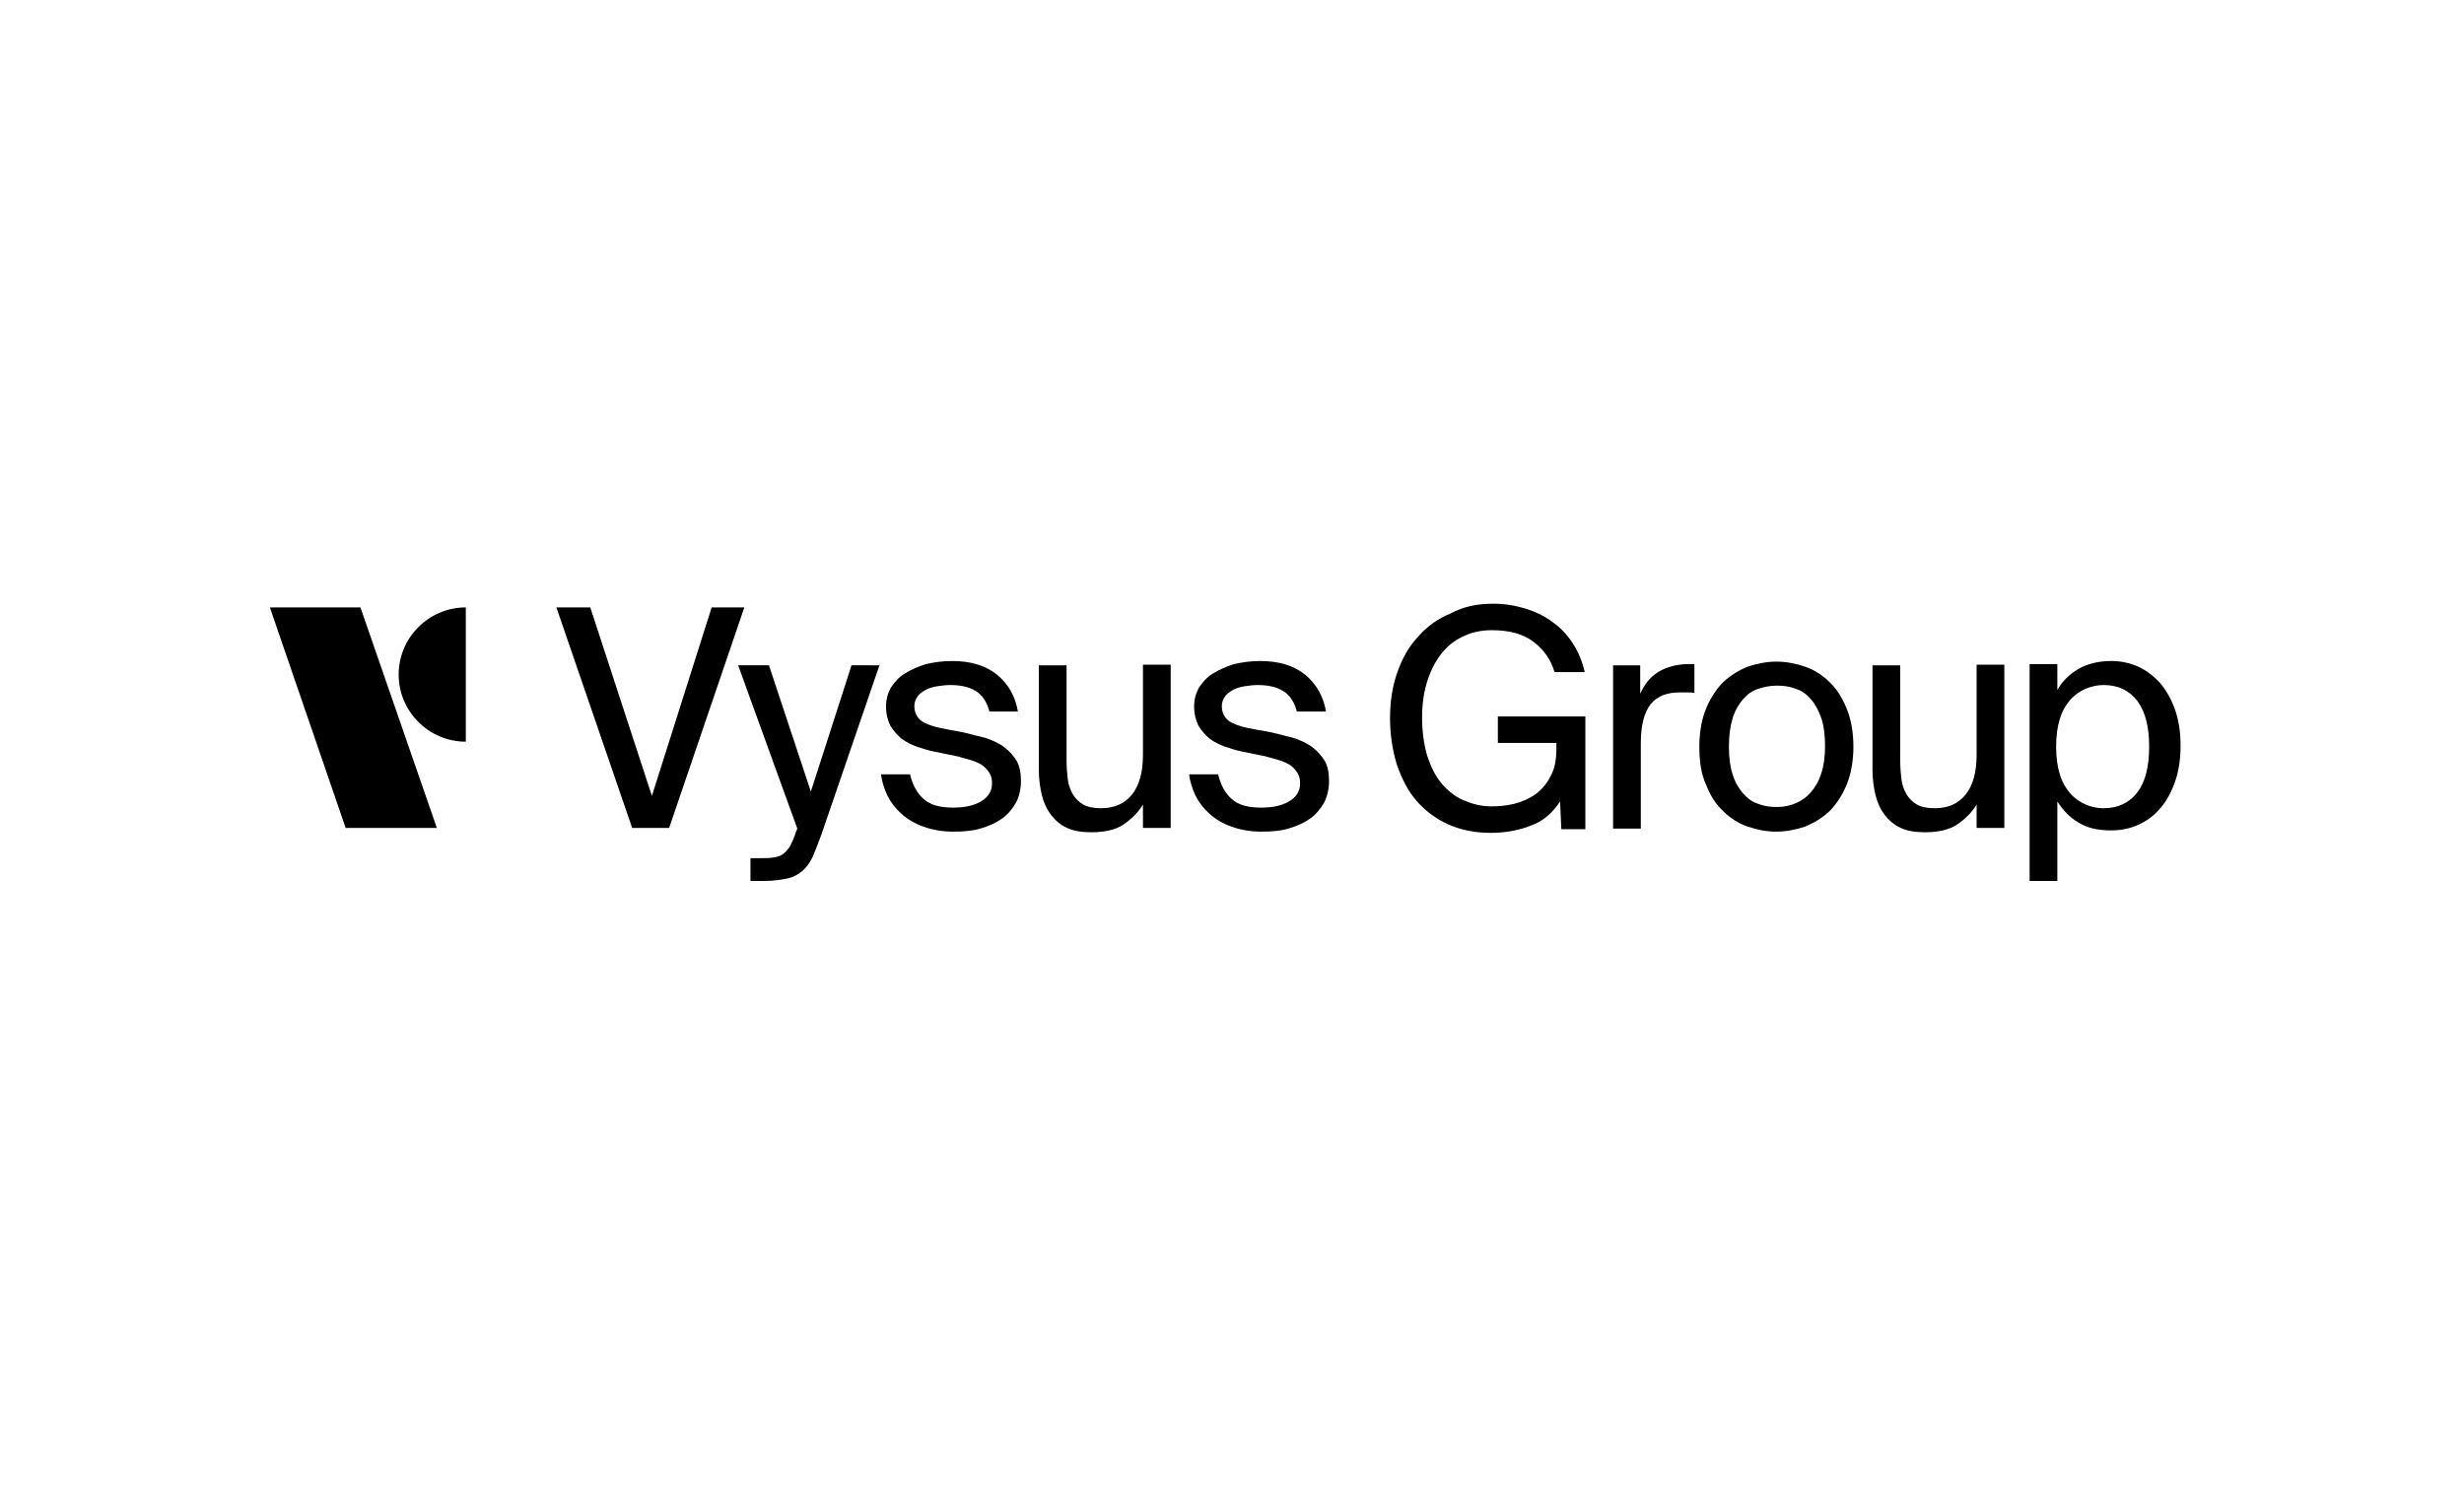 <?xml version="1.0" encoding="UTF-8"?>
<svg xmlns="http://www.w3.org/2000/svg" xmlns:xlink="http://www.w3.org/1999/xlink" version="1.1" id="Layer_1" x="0px" y="0px" viewBox="0 0 399.9 241" style="enable-background:new 0 0 399.9 241;" xml:space="preserve">
<style type="text/css">
	.st0{clip-path:url(#SVGID_00000150099260639397004020000005878768164384004283_);}
	.st1{clip-path:url(#SVGID_00000157309976930347371460000017763138598403388064_);}
	.st2{clip-path:url(#SVGID_00000102542264388754385260000010392177143109301137_);}
	.st3{clip-path:url(#SVGID_00000026135862750436298910000001850627782312590219_);}
	.st4{filter:url(#Adobe_OpacityMaskFilter);}
	.st5{clip-path:url(#SVGID_00000147213963297751312460000015429911060002155918_);}
	.st6{clip-path:url(#SVGID_00000140710604102050216920000006758752877443574676_);}
	
		.st7{clip-path:url(#SVGID_00000147213963297751312460000015429911060002155918_);mask:url(#SVGID_00000178906621122020980030000000374037637513744268_);}
	.st8{filter:url(#Adobe_OpacityMaskFilter_00000069369702713448279410000002645656929787120529_);}
	.st9{enable-background:new    ;}
	.st10{clip-path:url(#SVGID_00000114770090602585371110000000141619976489347247_);}
	.st11{clip-path:url(#SVGID_00000134222902069795327450000000270039379369944736_);}
	.st12{filter:url(#Adobe_OpacityMaskFilter_00000124119978166122311010000004929330581603389581_);}
	.st13{clip-path:url(#SVGID_00000165236016138701852940000005404591814788834181_);}
	.st14{clip-path:url(#SVGID_00000054235805786415856240000007412357727717251497_);}
	.st15{clip-path:url(#SVGID_00000001651752652505704220000001740867086172227471_);}
	.st16{clip-path:url(#SVGID_00000029010284361873948070000005142979599969234579_);}
	.st17{clip-path:url(#SVGID_00000018937722835541214810000000503030909704741561_);}
	.st18{filter:url(#Adobe_OpacityMaskFilter_00000008134861124906614520000008243365152643871881_);}
	.st19{clip-path:url(#SVGID_00000170996655763859847390000007169383590465944455_);}
	.st20{clip-path:url(#SVGID_00000048486759416083420370000007407341614934621581_);}
	
		.st21{clip-path:url(#SVGID_00000170996655763859847390000007169383590465944455_);mask:url(#SVGID_00000052826032083534671710000015885457805223046557_);}
	.st22{filter:url(#Adobe_OpacityMaskFilter_00000111192877409958593590000004186964232728989058_);}
	.st23{clip-path:url(#SVGID_00000044861199885505975490000018052599034733482881_);}
	.st24{clip-path:url(#SVGID_00000088101044408414848260000016431486296437574792_);}
	.st25{filter:url(#Adobe_OpacityMaskFilter_00000148639190714044027130000007337624242370018745_);}
	.st26{clip-path:url(#SVGID_00000181044890866071698650000010635607311174451099_);}
	.st27{fill:#FFFFFF;}
	.st28{fill:#231F20;}
	.st29{fill-rule:evenodd;clip-rule:evenodd;fill:#231F20;}
	.st30{fill-rule:evenodd;clip-rule:evenodd;}
	.st31{fill:#19191A;}
	.st32{fill:#1D1D1B;}
	.st33{clip-path:url(#SVGID_00000063603760138317679470000006318041819135148951_);fill:#1D1D1B;}
	.st34{clip-path:url(#SVGID_00000005946721460157887490000003029709236453869212_);fill:#1D1D1B;}
	.st35{clip-path:url(#SVGID_00000155859796099942311890000016837756120310868896_);fill:#1D1D1B;}
	.st36{clip-path:url(#SVGID_00000127735135460857666620000018007327772945484988_);fill:#1D1D1B;}
	.st37{fill:#FFCC1B;}
	.st38{fill:#BCBCBB;}
	.st39{opacity:0.56;fill:url(#SVGID_00000070091022207763605260000016725386963189069457_);enable-background:new    ;}
	.st40{opacity:0.62;fill:url(#SVGID_00000049914465725024810410000014094374455889529231_);enable-background:new    ;}
	.st41{fill:#605E5E;}
	.st42{fill:#3A3A3A;}
	.st43{opacity:0.6;}
	.st44{filter:url(#Adobe_OpacityMaskFilter_00000051353790153039055340000008457021974078775710_);}
	.st45{filter:url(#Adobe_OpacityMaskFilter_00000083055801202504100260000005574427034595546291_);}
	
		.st46{mask:url(#SVGID_00000003809749180288604700000016586865025019061647_);fill:url(#SVGID_00000088103496022308093120000018171492813979250077_);}
	.st47{opacity:0.45;fill:#FFFFFF;}
	.st48{filter:url(#Adobe_OpacityMaskFilter_00000023239166744790234240000001319785270518141824_);}
	.st49{filter:url(#Adobe_OpacityMaskFilter_00000160894535217021097360000015969126869855430048_);}
	
		.st50{mask:url(#SVGID_00000179639025883330208820000008214226641006000275_);fill:url(#SVGID_00000104667468064288555440000004085438337457965712_);}
	.st51{opacity:0.35;fill:#FFFFFF;}
	.st52{filter:url(#Adobe_OpacityMaskFilter_00000170272378497427167810000017014534674909125277_);}
	.st53{filter:url(#Adobe_OpacityMaskFilter_00000034775002950540764330000009919157217409088951_);}
	
		.st54{mask:url(#SVGID_00000117667713140512981980000010665124178751112630_);fill:url(#SVGID_00000090994931246744131390000016589290568237626551_);}
	.st55{filter:url(#Adobe_OpacityMaskFilter_00000065032750823736028340000006863420581902572968_);}
	.st56{filter:url(#Adobe_OpacityMaskFilter_00000091736661575273041540000008733858110742103986_);}
	
		.st57{mask:url(#SVGID_00000062882682899513882260000008634006690632292530_);fill:url(#SVGID_00000141416384202965794220000017124538056723079094_);}
	.st58{filter:url(#Adobe_OpacityMaskFilter_00000069369677343324538320000017092764411419406514_);}
	.st59{filter:url(#Adobe_OpacityMaskFilter_00000183228447508745089730000015243746129032808871_);}
	
		.st60{mask:url(#SVGID_00000130622549850583239470000007513807877413567653_);fill:url(#SVGID_00000114768267738211944950000002196866760135207098_);}
	.st61{filter:url(#Adobe_OpacityMaskFilter_00000012471826207501066320000001087555013240905864_);}
	.st62{filter:url(#Adobe_OpacityMaskFilter_00000033363735990727083100000003117339558942660021_);}
	
		.st63{mask:url(#SVGID_00000117678422728954391310000006898688379474123926_);fill:url(#SVGID_00000010275332893871111260000012727700489290669717_);}
	.st64{filter:url(#Adobe_OpacityMaskFilter_00000142883867939969161480000014863471925451982518_);}
	.st65{filter:url(#Adobe_OpacityMaskFilter_00000109727728904170207590000004162456864575856785_);}
	
		.st66{mask:url(#SVGID_00000181045544476861976200000009345585993430271666_);fill:url(#SVGID_00000041986602959912764380000014112225666489354412_);}
	.st67{filter:url(#Adobe_OpacityMaskFilter_00000183225909567729981290000015674783535859134868_);}
	.st68{filter:url(#Adobe_OpacityMaskFilter_00000018940541939230334460000012351420156996815234_);}
	
		.st69{mask:url(#SVGID_00000180361089333007028630000017506373517033634740_);fill:url(#SVGID_00000100352010576246224320000007912415634357336754_);}
	.st70{filter:url(#Adobe_OpacityMaskFilter_00000155841011903431991470000005641841473728022148_);}
	.st71{filter:url(#Adobe_OpacityMaskFilter_00000044890942531317599490000010726405599616556675_);}
	
		.st72{mask:url(#SVGID_00000059310669145424158310000013744122748776995004_);fill:url(#SVGID_00000173132702862525437270000013590340006005905295_);}
	.st73{filter:url(#Adobe_OpacityMaskFilter_00000076577073525981093810000003814829360338259089_);}
	.st74{filter:url(#Adobe_OpacityMaskFilter_00000150800895588912526620000017113176906912124855_);}
	
		.st75{mask:url(#SVGID_00000127029073799469862310000008649927386589284004_);fill:url(#SVGID_00000029753096507827718120000009079810932992413850_);}
	.st76{opacity:0.55;fill:#FFFFFF;}
	.st77{filter:url(#Adobe_OpacityMaskFilter_00000007393753439212452020000005087866446347523978_);}
	.st78{filter:url(#Adobe_OpacityMaskFilter_00000031182267057915181980000017660722667200100535_);}
	
		.st79{mask:url(#SVGID_00000062188576740716920150000005962383142086849425_);fill:url(#SVGID_00000034074038292745475610000012308025848074823594_);}
	.st80{filter:url(#Adobe_OpacityMaskFilter_00000145028973662887693560000013477769120875561621_);}
	.st81{filter:url(#Adobe_OpacityMaskFilter_00000086680780028122381660000008455235380726689462_);}
	
		.st82{mask:url(#SVGID_00000168835883396557394270000014709913914485208213_);fill:url(#SVGID_00000005254770104987909990000000921361582430624913_);}
	.st83{filter:url(#Adobe_OpacityMaskFilter_00000034054518729339875220000003191570830455212731_);}
	.st84{filter:url(#Adobe_OpacityMaskFilter_00000021833996476543402250000013123219526604807301_);}
	
		.st85{mask:url(#SVGID_00000023241935338348496370000007792658933535774095_);fill:url(#SVGID_00000072247746664138759110000017817257009648958646_);}
	.st86{filter:url(#Adobe_OpacityMaskFilter_00000148634998958249580810000015432029557563692928_);}
	.st87{filter:url(#Adobe_OpacityMaskFilter_00000049214840977279961910000004308017372009748365_);}
	
		.st88{mask:url(#SVGID_00000004531629326667756540000016603110994898919573_);fill:url(#SVGID_00000023247405510966761410000006775384162273082814_);}
	.st89{filter:url(#Adobe_OpacityMaskFilter_00000087413414124570234720000013702531545146023065_);}
	.st90{filter:url(#Adobe_OpacityMaskFilter_00000132047713276672640280000013120509149239413897_);}
	
		.st91{mask:url(#SVGID_00000161613109146750362450000010251690697731087521_);fill:url(#SVGID_00000134242558754988642680000010315986091881857666_);}
	.st92{opacity:0.5;fill:#FFFFFF;}
	.st93{filter:url(#Adobe_OpacityMaskFilter_00000069397606825006694700000013533850776842846597_);}
	.st94{filter:url(#Adobe_OpacityMaskFilter_00000031192519523197249130000012047289386014366909_);}
	
		.st95{mask:url(#SVGID_00000008850137646101509200000005881571741420586380_);fill:url(#SVGID_00000098183575452416305300000004340888072030725540_);}
	.st96{filter:url(#Adobe_OpacityMaskFilter_00000006708334031915339870000011898585046152561796_);}
	.st97{filter:url(#Adobe_OpacityMaskFilter_00000106104831835072688770000002225150503665581988_);}
	
		.st98{mask:url(#SVGID_00000068657727150131099650000007760831661603527057_);fill:url(#SVGID_00000007412493124998340320000005536769585815974806_);}
	.st99{filter:url(#Adobe_OpacityMaskFilter_00000079484590007367489980000009760992874539019425_);}
	.st100{filter:url(#Adobe_OpacityMaskFilter_00000150064391741256618300000018361697947997359760_);}
	
		.st101{mask:url(#SVGID_00000028303053281888939380000002876742854111112866_);fill:url(#SVGID_00000026868996368938476610000006224541594036614058_);}
	.st102{filter:url(#Adobe_OpacityMaskFilter_00000015315845603679455910000014539838796268069276_);}
	.st103{filter:url(#Adobe_OpacityMaskFilter_00000145018940850415930180000014823174687988174469_);}
	
		.st104{mask:url(#SVGID_00000083807558648510773800000005623612335210988167_);fill:url(#SVGID_00000166668837310618045430000018288118853893212295_);}
	.st105{filter:url(#Adobe_OpacityMaskFilter_00000038403224054267991100000006759511165227160461_);}
	.st106{filter:url(#Adobe_OpacityMaskFilter_00000067922179933943973670000002342954087132310946_);}
	
		.st107{mask:url(#SVGID_00000126296566557120572160000002193497628147046552_);fill:url(#SVGID_00000171713457443113800680000010212436227178175647_);}
	.st108{filter:url(#Adobe_OpacityMaskFilter_00000112606550899439117950000000850892446946736043_);}
	.st109{filter:url(#Adobe_OpacityMaskFilter_00000065770425097496736660000013305075046167800196_);}
	
		.st110{mask:url(#SVGID_00000069390940252895567350000015467604958759189161_);fill:url(#SVGID_00000011743486249267383180000016223174283117536141_);}
	.st111{filter:url(#Adobe_OpacityMaskFilter_00000131362825110544004050000008343820378245461639_);}
	.st112{filter:url(#Adobe_OpacityMaskFilter_00000145777840361661544640000002754359231332885662_);}
	
		.st113{mask:url(#SVGID_00000095335566463439763190000012377919142410696105_);fill:url(#SVGID_00000172426675395786834330000011520144235789895870_);}
	.st114{filter:url(#Adobe_OpacityMaskFilter_00000104693618165206148330000006717212351768707218_);}
	.st115{filter:url(#Adobe_OpacityMaskFilter_00000132806940389480741160000014893973658769152914_);}
	
		.st116{mask:url(#SVGID_00000063617819596507379750000014214184907066350749_);fill:url(#SVGID_00000108296361737385399710000016790632826373150347_);}
	.st117{filter:url(#Adobe_OpacityMaskFilter_00000129907810521754463320000006917053141050874047_);}
	.st118{filter:url(#Adobe_OpacityMaskFilter_00000085963536220552786430000008620745437586573725_);}
	
		.st119{mask:url(#SVGID_00000177485940067725529000000008016921948355744438_);fill:url(#SVGID_00000012472772898965800630000013525763565840127674_);}
	.st120{filter:url(#Adobe_OpacityMaskFilter_00000036228677814841652750000015810670727862022061_);}
	.st121{filter:url(#Adobe_OpacityMaskFilter_00000182519137884623231650000012626389781397225348_);}
	
		.st122{mask:url(#SVGID_00000014631175463345043400000017329303054244662954_);fill:url(#SVGID_00000182495101237916833150000006645223091574592685_);}
	.st123{filter:url(#Adobe_OpacityMaskFilter_00000172425979316905715640000014867414456263374754_);}
	.st124{filter:url(#Adobe_OpacityMaskFilter_00000165232599078357542220000004632340140626563458_);}
	
		.st125{mask:url(#SVGID_00000114776000010347511920000003934159441492638599_);fill:url(#SVGID_00000086654446125015943740000017976043654540559751_);}
	.st126{filter:url(#Adobe_OpacityMaskFilter_00000140718885360478195190000007185423965254198174_);}
	.st127{filter:url(#Adobe_OpacityMaskFilter_00000053532346484466562030000014870086860008061850_);}
	
		.st128{mask:url(#SVGID_00000052097120640035168600000002918969535179877008_);fill:url(#SVGID_00000008838003872996157780000000885948283735951770_);}
	.st129{filter:url(#Adobe_OpacityMaskFilter_00000061471971748590667340000011270994980129701815_);}
	.st130{filter:url(#Adobe_OpacityMaskFilter_00000126297095605309363010000005900735293331314565_);}
	
		.st131{mask:url(#SVGID_00000004533726016363051600000012378875095945407150_);fill:url(#SVGID_00000109708666599504588520000003522994660492315541_);}
	.st132{filter:url(#Adobe_OpacityMaskFilter_00000168812564888649085580000012945959964603876256_);}
	.st133{filter:url(#Adobe_OpacityMaskFilter_00000155139164931443202770000013166680922677311152_);}
	
		.st134{mask:url(#SVGID_00000088096608759211688510000017330681181065570456_);fill:url(#SVGID_00000066500502162804298720000003566274500417219201_);}
	.st135{filter:url(#Adobe_OpacityMaskFilter_00000082360387589877927620000016539068960676934580_);}
	.st136{filter:url(#Adobe_OpacityMaskFilter_00000057851535905658940280000016225948839887033266_);}
	
		.st137{mask:url(#SVGID_00000092444889391690789220000014138587799041720474_);fill:url(#SVGID_00000126299932863413534760000013503136216073181076_);}
	.st138{filter:url(#Adobe_OpacityMaskFilter_00000101062048262823135400000010947523970970307202_);}
	.st139{filter:url(#Adobe_OpacityMaskFilter_00000044176009671417626870000017184506537017764529_);}
	
		.st140{mask:url(#SVGID_00000038379900707373746090000000120861058726692795_);fill:url(#SVGID_00000178177167293636401620000002806356422401220279_);}
	.st141{filter:url(#Adobe_OpacityMaskFilter_00000022541762464392533200000014838470579339075512_);}
	.st142{filter:url(#Adobe_OpacityMaskFilter_00000083052596306606328880000007124838090049549237_);}
	
		.st143{mask:url(#SVGID_00000157993447893339551230000017353765996531164326_);fill:url(#SVGID_00000166654170849183085450000018285923364607391647_);}
	.st144{filter:url(#Adobe_OpacityMaskFilter_00000101797054356896925150000006482552112297022398_);}
	.st145{filter:url(#Adobe_OpacityMaskFilter_00000178192527512148477750000001522303665944685487_);}
	
		.st146{mask:url(#SVGID_00000147915394634401241090000018367217052902844061_);fill:url(#SVGID_00000090270311195451001550000008330220546182527668_);}
	.st147{filter:url(#Adobe_OpacityMaskFilter_00000011740035064823188670000012088368942617545908_);}
	.st148{filter:url(#Adobe_OpacityMaskFilter_00000159432650008116002640000012778946601435600272_);}
	
		.st149{mask:url(#SVGID_00000153696516406998005690000002360006521178820761_);fill:url(#SVGID_00000120519302394110560040000018343319755802128012_);}
	.st150{filter:url(#Adobe_OpacityMaskFilter_00000044882453835770311030000009642421000325913257_);}
	.st151{filter:url(#Adobe_OpacityMaskFilter_00000164489448464287597640000008574202993589475976_);}
	
		.st152{mask:url(#SVGID_00000147930535573136485440000007317044676344471471_);fill:url(#SVGID_00000053524738393265523570000004492754093725813912_);}
	.st153{filter:url(#Adobe_OpacityMaskFilter_00000173157528231867499640000017112654356642432403_);}
	.st154{filter:url(#Adobe_OpacityMaskFilter_00000165950483828643290060000002110482721637219466_);}
	
		.st155{mask:url(#SVGID_00000052810278806151999070000003992219157539464374_);fill:url(#SVGID_00000021802325462148308520000002518743736263721639_);}
	.st156{filter:url(#Adobe_OpacityMaskFilter_00000160874737218934951790000012729954152904578723_);}
	.st157{filter:url(#Adobe_OpacityMaskFilter_00000167379904686069500730000014693073065514532003_);}
	
		.st158{mask:url(#SVGID_00000043457458405478791070000012689702221007137424_);fill:url(#SVGID_00000076587575812638512020000009048458125187111305_);}
	.st159{filter:url(#Adobe_OpacityMaskFilter_00000150810204932048112880000014911701762271019171_);}
	.st160{filter:url(#Adobe_OpacityMaskFilter_00000025426270603367887460000008872839431734595736_);}
	
		.st161{mask:url(#SVGID_00000093148095580906345390000006539006758879018385_);fill:url(#SVGID_00000048472408973931788870000008176652752221906339_);}
	.st162{filter:url(#Adobe_OpacityMaskFilter_00000119101230113263945420000017773683882606790539_);}
	.st163{filter:url(#Adobe_OpacityMaskFilter_00000054268088077624431200000011670605432800870820_);}
	
		.st164{mask:url(#SVGID_00000147942204612634218340000013130140290483527836_);fill:url(#SVGID_00000162342759962815184860000011076798879393329306_);}
	.st165{filter:url(#Adobe_OpacityMaskFilter_00000109012183377453756310000011910148709717928842_);}
	.st166{filter:url(#Adobe_OpacityMaskFilter_00000049933307636158842180000002739287036174398341_);}
	
		.st167{mask:url(#SVGID_00000137818310106795738760000005242736474688765061_);fill:url(#SVGID_00000156561073027966191260000004783364482676541617_);}
	.st168{filter:url(#Adobe_OpacityMaskFilter_00000078031446132078624860000014982988098399659660_);}
	.st169{filter:url(#Adobe_OpacityMaskFilter_00000139258963676699016210000011984102420846051256_);}
	
		.st170{mask:url(#SVGID_00000002362688605400182850000014792542130701469828_);fill:url(#SVGID_00000093862070994314660000000011024968968392492720_);}
	.st171{filter:url(#Adobe_OpacityMaskFilter_00000062180133616104844610000001076095626194564261_);}
	.st172{filter:url(#Adobe_OpacityMaskFilter_00000111912246826786324190000011760110374107681424_);}
	
		.st173{mask:url(#SVGID_00000159453320599953571880000004348729276631622589_);fill:url(#SVGID_00000130644969121136095030000009194080934842902946_);}
	.st174{filter:url(#Adobe_OpacityMaskFilter_00000159469596134483415450000016468896696490954173_);}
	.st175{filter:url(#Adobe_OpacityMaskFilter_00000150060738008712338890000010405533456738448267_);}
	
		.st176{mask:url(#SVGID_00000011014801901154227850000008385277292210940561_);fill:url(#SVGID_00000025436050048645369900000015913188701825359755_);}
	.st177{filter:url(#Adobe_OpacityMaskFilter_00000079450766603325999910000000827866502269078433_);}
	.st178{filter:url(#Adobe_OpacityMaskFilter_00000110437837715356237290000011326347257864355457_);}
	
		.st179{mask:url(#SVGID_00000118361561391771083720000018060543061946226843_);fill:url(#SVGID_00000031887224574514342330000012247673362124784299_);}
	.st180{filter:url(#Adobe_OpacityMaskFilter_00000039829797346107006320000013449911687959690131_);}
	.st181{filter:url(#Adobe_OpacityMaskFilter_00000060023817368352787250000007700288450989035909_);}
	
		.st182{mask:url(#SVGID_00000123432575712309513390000018072046442334121618_);fill:url(#SVGID_00000078724827898780173330000014598384717243674759_);}
	.st183{filter:url(#Adobe_OpacityMaskFilter_00000182518000934277186900000013849597921057195960_);}
	.st184{filter:url(#Adobe_OpacityMaskFilter_00000086683033938703836520000006743491644936414354_);}
	
		.st185{mask:url(#SVGID_00000173157764147907411770000016209553919382639763_);fill:url(#SVGID_00000105426685453398380670000016110253040314453906_);}
	.st186{filter:url(#Adobe_OpacityMaskFilter_00000072270619769743559000000017136036703754482869_);}
	.st187{filter:url(#Adobe_OpacityMaskFilter_00000160911176898806800240000009691244773723350184_);}
	
		.st188{mask:url(#SVGID_00000074431722072231094200000007902924264856490154_);fill:url(#SVGID_00000078015259771538948470000005072370377466493600_);}
	.st189{filter:url(#Adobe_OpacityMaskFilter_00000058587393239580213590000014421969019421908650_);}
	.st190{filter:url(#Adobe_OpacityMaskFilter_00000124131675490068806990000005403796875537902992_);}
	
		.st191{mask:url(#SVGID_00000168090883680716416730000016276253192565618607_);fill:url(#SVGID_00000119116503809222375340000010375262849327798442_);}
	.st192{filter:url(#Adobe_OpacityMaskFilter_00000177458905999180417320000018066405479534407559_);}
	.st193{filter:url(#Adobe_OpacityMaskFilter_00000168097159623856279820000000401516393251796381_);}
	
		.st194{mask:url(#SVGID_00000180339949979939140030000018089256300415705741_);fill:url(#SVGID_00000177482948127656484450000007314396573066651810_);}
	.st195{filter:url(#Adobe_OpacityMaskFilter_00000039094276629839248120000000707013368738082955_);}
	.st196{filter:url(#Adobe_OpacityMaskFilter_00000051378495584142466770000012341292455607207595_);}
	
		.st197{mask:url(#SVGID_00000025409297873809564010000004499256057359701674_);fill:url(#SVGID_00000137115079446617811290000005226256387238354610_);}
	.st198{filter:url(#Adobe_OpacityMaskFilter_00000060733280372140540330000002889670004570906508_);}
	.st199{filter:url(#Adobe_OpacityMaskFilter_00000009570468192463477290000011075642322908300212_);}
	
		.st200{mask:url(#SVGID_00000181062890490008094420000003467020872066144188_);fill:url(#SVGID_00000069398018042049370300000010558614586874760371_);}
	.st201{filter:url(#Adobe_OpacityMaskFilter_00000056420162645342521250000018296052092742616193_);}
	.st202{filter:url(#Adobe_OpacityMaskFilter_00000116934742038411376630000010710162576526082945_);}
	
		.st203{mask:url(#SVGID_00000160891665124550638350000007298312797757722777_);fill:url(#SVGID_00000090989995923859952980000003735360620251092402_);}
	.st204{filter:url(#Adobe_OpacityMaskFilter_00000081612251207454995310000000320533844710326436_);}
	.st205{filter:url(#Adobe_OpacityMaskFilter_00000163760709411517699430000011088707177472338101_);}
	
		.st206{mask:url(#SVGID_00000147902932674649780270000000527430816025058228_);fill:url(#SVGID_00000173132121022364933340000009255020368197835413_);}
	.st207{filter:url(#Adobe_OpacityMaskFilter_00000055689688930967468070000013011474620091533220_);}
	.st208{filter:url(#Adobe_OpacityMaskFilter_00000159454538301263731960000014373371907725455279_);}
	
		.st209{mask:url(#SVGID_00000156559038516936432860000015411103345078814869_);fill:url(#SVGID_00000010274479676797965700000003266242552024418750_);}
	.st210{filter:url(#Adobe_OpacityMaskFilter_00000086679006337070632330000015821417307533563572_);}
	.st211{filter:url(#Adobe_OpacityMaskFilter_00000060002581009881698610000012034953758062356403_);}
	
		.st212{mask:url(#SVGID_00000176733996337406542850000014441701279805222551_);fill:url(#SVGID_00000049932865677323083270000015085988776680203662_);}
	.st213{filter:url(#Adobe_OpacityMaskFilter_00000088095470828789316430000013660154804075782064_);}
	.st214{filter:url(#Adobe_OpacityMaskFilter_00000107560860277071947900000010237653189211302293_);}
	
		.st215{mask:url(#SVGID_00000137844009857668334440000016729068671777315974_);fill:url(#SVGID_00000145031429593285333170000006777165839427528596_);}
	.st216{filter:url(#Adobe_OpacityMaskFilter_00000136373815556732034180000017549775036171562164_);}
	.st217{filter:url(#Adobe_OpacityMaskFilter_00000026868235926973303550000000276784180867209131_);}
	
		.st218{mask:url(#SVGID_00000075849220956235671540000001436800644206754698_);fill:url(#SVGID_00000137091598430783097920000005372450810449356734_);}
	.st219{filter:url(#Adobe_OpacityMaskFilter_00000084512848654535066960000014378062123313694372_);}
	.st220{filter:url(#Adobe_OpacityMaskFilter_00000057126548262887792700000011165928042031559079_);}
	
		.st221{mask:url(#SVGID_00000125573752492208119970000009540704651603236283_);fill:url(#SVGID_00000031180227890949412360000000823040012520635563_);}
	.st222{filter:url(#Adobe_OpacityMaskFilter_00000078023934744567808330000008194361935172117165_);}
	.st223{filter:url(#Adobe_OpacityMaskFilter_00000039095294528575342730000003482299481053896890_);}
	
		.st224{mask:url(#SVGID_00000067206437432930285210000011386041552064603809_);fill:url(#SVGID_00000103252515643381451330000016263953052957453728_);}
	.st225{filter:url(#Adobe_OpacityMaskFilter_00000079454510101397197730000003067943033188575922_);}
	.st226{filter:url(#Adobe_OpacityMaskFilter_00000081615204120518592580000011571553881916893117_);}
	
		.st227{mask:url(#SVGID_00000039815347209796169530000015541244752005947559_);fill:url(#SVGID_00000010270519119798982610000009553427374237532836_);}
	.st228{filter:url(#Adobe_OpacityMaskFilter_00000121978262195447698310000015623538862801260426_);}
	.st229{filter:url(#Adobe_OpacityMaskFilter_00000159453047003570540330000001100019398833897093_);}
	
		.st230{mask:url(#SVGID_00000170973566349821502680000016445438666013484965_);fill:url(#SVGID_00000010993310042091866470000005286162965472732836_);}
	.st231{filter:url(#Adobe_OpacityMaskFilter_00000128484738408469525400000004311122815861122182_);}
	.st232{filter:url(#Adobe_OpacityMaskFilter_00000165930091619419431150000003774064341331174335_);}
	
		.st233{mask:url(#SVGID_00000048492147995626607220000018391266229288224954_);fill:url(#SVGID_00000019662349193048947850000004347087757069848759_);}
	.st234{filter:url(#Adobe_OpacityMaskFilter_00000091737395825119684580000017280155305808371093_);}
	.st235{filter:url(#Adobe_OpacityMaskFilter_00000023995369567551411240000012041972208656061357_);}
	
		.st236{mask:url(#SVGID_00000164480861873494054100000009039616493778495389_);fill:url(#SVGID_00000172402679966840137240000009572979423919892363_);}
	.st237{filter:url(#Adobe_OpacityMaskFilter_00000077282733538406180090000013895692165407033757_);}
	.st238{filter:url(#Adobe_OpacityMaskFilter_00000061434408363830343200000017258107922455058597_);}
	
		.st239{mask:url(#SVGID_00000040548168914489780310000017005498349495899826_);fill:url(#SVGID_00000068649214604900680090000014183727205379140756_);}
	.st240{filter:url(#Adobe_OpacityMaskFilter_00000079483966287695796620000008232703181718593721_);}
	.st241{filter:url(#Adobe_OpacityMaskFilter_00000174573301249369439100000000188434345259120312_);}
	
		.st242{mask:url(#SVGID_00000073684686768706042910000013756061062978293401_);fill:url(#SVGID_00000025425783042984242440000005944856394547662777_);}
	.st243{filter:url(#Adobe_OpacityMaskFilter_00000009558051350247286580000017412367462963994548_);}
	.st244{filter:url(#Adobe_OpacityMaskFilter_00000123441842794020066760000015438293656343377025_);}
	
		.st245{mask:url(#SVGID_00000103958284703979329470000008569578212075956362_);fill:url(#SVGID_00000138539485348168253580000018121603869342730419_);}
	.st246{filter:url(#Adobe_OpacityMaskFilter_00000016757307130897653750000018398939702932523420_);}
	.st247{filter:url(#Adobe_OpacityMaskFilter_00000083048043855471180990000007458762097918143403_);}
	
		.st248{mask:url(#SVGID_00000106860236842453626930000004559828967089103543_);fill:url(#SVGID_00000054949190075391814860000008861523373848796569_);}
	.st249{filter:url(#Adobe_OpacityMaskFilter_00000057131994864603121860000002335661599995232679_);}
	.st250{filter:url(#Adobe_OpacityMaskFilter_00000109021218557552368520000004753502914700278421_);}
	
		.st251{mask:url(#SVGID_00000155846491320509071000000014615981059413992109_);fill:url(#SVGID_00000165232325632444280330000018395612854496670095_);}
	.st252{filter:url(#Adobe_OpacityMaskFilter_00000156574189847581433200000007564324320481805187_);}
	.st253{filter:url(#Adobe_OpacityMaskFilter_00000051364357643541491960000003780712274565397414_);}
	
		.st254{mask:url(#SVGID_00000000922741168214460990000014440982011257330100_);fill:url(#SVGID_00000157281194729188761340000012495782047322243725_);}
	.st255{filter:url(#Adobe_OpacityMaskFilter_00000154421524900266860450000014360546798744577157_);}
	.st256{filter:url(#Adobe_OpacityMaskFilter_00000147922129106125984210000016545479687081782946_);}
	
		.st257{mask:url(#SVGID_00000177461599369672043380000001472975407106318526_);fill:url(#SVGID_00000137132124450383810470000011999419559342222245_);}
	.st258{filter:url(#Adobe_OpacityMaskFilter_00000005233129013520608080000013907579306528698303_);}
	.st259{filter:url(#Adobe_OpacityMaskFilter_00000126290382373076188540000003288069020205838210_);}
	
		.st260{mask:url(#SVGID_00000002356966255960368090000016901590497442119552_);fill:url(#SVGID_00000081632186656083946120000006442810442195485867_);}
	.st261{filter:url(#Adobe_OpacityMaskFilter_00000054241084881589260850000012957610167305503642_);}
	.st262{filter:url(#Adobe_OpacityMaskFilter_00000070814822785479574210000011076760861661179817_);}
	
		.st263{mask:url(#SVGID_00000168838656209120689380000003346015492639463584_);fill:url(#SVGID_00000046310716361969850670000004920999345854368415_);}
	.st264{filter:url(#Adobe_OpacityMaskFilter_00000036215139917071768400000001182391826487640738_);}
	.st265{filter:url(#Adobe_OpacityMaskFilter_00000159442522383749109870000012994678410491406015_);}
	
		.st266{mask:url(#SVGID_00000010299175883408268170000014917353836482394754_);fill:url(#SVGID_00000150820361131966839270000005201560371228769203_);}
	.st267{filter:url(#Adobe_OpacityMaskFilter_00000150061296790808205580000009769676884764432538_);}
	.st268{filter:url(#Adobe_OpacityMaskFilter_00000106851752979834052220000007456969326105905315_);}
	
		.st269{mask:url(#SVGID_00000014614376378407211430000006823449164263440266_);fill:url(#SVGID_00000112629281612901905870000012457519481989369735_);}
	.st270{filter:url(#Adobe_OpacityMaskFilter_00000065034085767999983710000001060324621773470609_);}
	.st271{filter:url(#Adobe_OpacityMaskFilter_00000183249109065241876190000014067106628832134023_);}
	
		.st272{mask:url(#SVGID_00000031916452399553298380000001956390070225001903_);fill:url(#SVGID_00000169543820853689047910000004296674090047961788_);}
	.st273{filter:url(#Adobe_OpacityMaskFilter_00000045613071980289293580000005499059976488465037_);}
	.st274{filter:url(#Adobe_OpacityMaskFilter_00000154391124805282907080000011570820124561064580_);}
	
		.st275{mask:url(#SVGID_00000096777997937860306600000009517125781245255822_);fill:url(#SVGID_00000134244092295740352650000009285448902661610139_);}
	.st276{filter:url(#Adobe_OpacityMaskFilter_00000026124470738808040160000004446987988405433263_);}
	.st277{filter:url(#Adobe_OpacityMaskFilter_00000117660054435438501470000001298914252209555365_);}
	
		.st278{mask:url(#SVGID_00000064356287674427331690000010269420326186253443_);fill:url(#SVGID_00000001623638791781583240000004852511678906471341_);}
	.st279{filter:url(#Adobe_OpacityMaskFilter_00000060013115048301733460000014285552452959172278_);}
	.st280{filter:url(#Adobe_OpacityMaskFilter_00000148625059530271369560000009962796297433839256_);}
	
		.st281{mask:url(#SVGID_00000161618155042020050920000002768168331559622079_);fill:url(#SVGID_00000141440353077713669860000006987490739375956639_);}
	.st282{filter:url(#Adobe_OpacityMaskFilter_00000132068629178247706790000001914047881378996124_);}
	.st283{filter:url(#Adobe_OpacityMaskFilter_00000154428002609843009140000011407728417553799344_);}
	
		.st284{mask:url(#SVGID_00000021831275634265226700000013641647318552052132_);fill:url(#SVGID_00000030485289559874426500000013980004965517594045_);}
	.st285{filter:url(#Adobe_OpacityMaskFilter_00000017493161343246886930000001800812894503325854_);}
	.st286{filter:url(#Adobe_OpacityMaskFilter_00000084517394513633095030000007960162336841959836_);}
	
		.st287{mask:url(#SVGID_00000011028394216668550980000013095966558806178220_);fill:url(#SVGID_00000134248840833206129850000008119301974609655740_);}
	.st288{filter:url(#Adobe_OpacityMaskFilter_00000151528000195547187800000010478469922925566903_);}
	.st289{filter:url(#Adobe_OpacityMaskFilter_00000067233577061938571440000000403639718029973899_);}
	
		.st290{mask:url(#SVGID_00000024681135334426680980000012819111079840556187_);fill:url(#SVGID_00000065774241276025882280000015754414899840247949_);}
	.st291{filter:url(#Adobe_OpacityMaskFilter_00000059273578423382470670000009012638687631296905_);}
	.st292{filter:url(#Adobe_OpacityMaskFilter_00000165917169180732884510000011576090061596323771_);}
	
		.st293{mask:url(#SVGID_00000140728265641599204210000010606040808429751443_);fill:url(#SVGID_00000107556998472104663210000012955374956511185542_);}
	.st294{opacity:0.25;fill:#FFFFFF;}
	.st295{filter:url(#Adobe_OpacityMaskFilter_00000160172427104339844220000012603350805347091350_);}
	.st296{filter:url(#Adobe_OpacityMaskFilter_00000049938731863548881200000004726751998544742529_);}
	
		.st297{mask:url(#SVGID_00000143610292660720714610000015479381851282763665_);fill:url(#SVGID_00000097501400701554690340000004653196032063137931_);}
	.st298{filter:url(#Adobe_OpacityMaskFilter_00000083793724987438090330000003272793433739852444_);}
	.st299{filter:url(#Adobe_OpacityMaskFilter_00000016769787106891957400000001318953144942308504_);}
	
		.st300{mask:url(#SVGID_00000174570208013965381650000014188935682780258434_);fill:url(#SVGID_00000109743494243694444710000009302215803415486622_);}
	.st301{filter:url(#Adobe_OpacityMaskFilter_00000110428834139379443820000006079499012097551505_);}
	.st302{filter:url(#Adobe_OpacityMaskFilter_00000168807139579507182390000010774642999124720806_);}
	
		.st303{mask:url(#SVGID_00000135680304486353368960000007393436503650407040_);fill:url(#SVGID_00000129165128053688309830000017537620748255816607_);}
	.st304{filter:url(#Adobe_OpacityMaskFilter_00000145051666115932205730000006048994378196571312_);}
	.st305{filter:url(#Adobe_OpacityMaskFilter_00000056386604061108409430000009157898762348099517_);}
	
		.st306{mask:url(#SVGID_00000091710497065031271500000000732147523877737638_);fill:url(#SVGID_00000039113827216576755460000004578058491838793914_);}
	.st307{filter:url(#Adobe_OpacityMaskFilter_00000161616726077754532640000007137173209185148555_);}
	.st308{filter:url(#Adobe_OpacityMaskFilter_00000163769090206769679950000008715650274062414244_);}
	
		.st309{mask:url(#SVGID_00000150794818514121100950000002212722444660113561_);fill:url(#SVGID_00000072242368537380557110000009774264261328144281_);}
	.st310{filter:url(#Adobe_OpacityMaskFilter_00000098201010497708748480000003350015562936744086_);}
	.st311{filter:url(#Adobe_OpacityMaskFilter_00000117654351555084644670000016360801348945412795_);}
	
		.st312{mask:url(#SVGID_00000111181192529095299970000004273818670358402200_);fill:url(#SVGID_00000052804772770767137600000009912620017345582751_);}
	.st313{filter:url(#Adobe_OpacityMaskFilter_00000153676681174435238370000011816712835439218599_);}
	.st314{filter:url(#Adobe_OpacityMaskFilter_00000072251848934424425350000014700987563512061356_);}
	
		.st315{mask:url(#SVGID_00000037691211821547586300000004371103479183322547_);fill:url(#SVGID_00000044166861690416164280000000310353183461607322_);}
	.st316{filter:url(#Adobe_OpacityMaskFilter_00000020389490094902008590000001622421966276871040_);}
	.st317{filter:url(#Adobe_OpacityMaskFilter_00000037656305068731051750000007344723298867330721_);}
	
		.st318{mask:url(#SVGID_00000049192113538203171010000012554578793665701022_);fill:url(#SVGID_00000028325716639234476210000004959940378788747938_);}
	.st319{filter:url(#Adobe_OpacityMaskFilter_00000025436017092626895290000009210623808037391007_);}
	.st320{filter:url(#Adobe_OpacityMaskFilter_00000178918095939143252030000006632208451484619711_);}
	
		.st321{mask:url(#SVGID_00000065760696782251900800000012907610962096920501_);fill:url(#SVGID_00000088091344784113500350000012793254949769169028_);}
	.st322{filter:url(#Adobe_OpacityMaskFilter_00000137129987320352473970000014827190578415830172_);}
	.st323{filter:url(#Adobe_OpacityMaskFilter_00000080191797734748494670000009336129463845425565_);}
	
		.st324{mask:url(#SVGID_00000013187249318186917220000009977816138422805165_);fill:url(#SVGID_00000119837334892445440040000017873160984560526990_);}
	.st325{filter:url(#Adobe_OpacityMaskFilter_00000100357485154894954500000004770708400594816433_);}
	.st326{filter:url(#Adobe_OpacityMaskFilter_00000065038949490910425360000005284384640846895550_);}
	
		.st327{mask:url(#SVGID_00000166671992052386868970000000665029310162941828_);fill:url(#SVGID_00000107587462589754782510000005316909296947165108_);}
	.st328{filter:url(#Adobe_OpacityMaskFilter_00000108999377191055885430000003939388257268340650_);}
	.st329{filter:url(#Adobe_OpacityMaskFilter_00000128460275945019401760000000534570407652873626_);}
	
		.st330{mask:url(#SVGID_00000023241660665820314600000014981953898813717395_);fill:url(#SVGID_00000109735989919686672450000003856522082684352434_);}
	.st331{filter:url(#Adobe_OpacityMaskFilter_00000080198949354553050090000007766162106058713010_);}
	.st332{filter:url(#Adobe_OpacityMaskFilter_00000163066670453085366760000006926970795172147636_);}
	
		.st333{mask:url(#SVGID_00000013873240747372197290000012372014280772628864_);fill:url(#SVGID_00000154426210476204404940000005963195074544975282_);}
	.st334{filter:url(#Adobe_OpacityMaskFilter_00000170981796967312661860000011414288462881928326_);}
	.st335{filter:url(#Adobe_OpacityMaskFilter_00000069382686480010920160000013220811065731666077_);}
	
		.st336{mask:url(#SVGID_00000093893217927524532050000003714111674072679844_);fill:url(#SVGID_00000026883253646341132430000006631158676523635873_);}
	.st337{filter:url(#Adobe_OpacityMaskFilter_00000107552696294590086500000003810053339242797700_);}
	.st338{filter:url(#Adobe_OpacityMaskFilter_00000031194578680812840570000011334642328870976157_);}
	
		.st339{mask:url(#SVGID_00000036244284632442604820000002236504427241637795_);fill:url(#SVGID_00000054946347040517677980000018137895994333975735_);}
	.st340{filter:url(#Adobe_OpacityMaskFilter_00000068647991319054302920000013146676681384572565_);}
	.st341{filter:url(#Adobe_OpacityMaskFilter_00000151517616139983460290000008537604888668567978_);}
	
		.st342{mask:url(#SVGID_00000011720826338703122370000013882854005784603776_);fill:url(#SVGID_00000100364068943299538200000009753750320897439662_);}
	.st343{filter:url(#Adobe_OpacityMaskFilter_00000129915048391471311780000001173760902884150462_);}
	.st344{filter:url(#Adobe_OpacityMaskFilter_00000071533433880758826440000005838090091131228593_);}
	
		.st345{mask:url(#SVGID_00000085931787810974565420000002466877693303448457_);fill:url(#SVGID_00000027570690687782791700000015076407713995773089_);}
	.st346{filter:url(#Adobe_OpacityMaskFilter_00000004508846809522611750000012154690817423599536_);}
	.st347{filter:url(#Adobe_OpacityMaskFilter_00000030476579479656727040000013275688910219746207_);}
	
		.st348{mask:url(#SVGID_00000036955240904154053450000014005984042703658923_);fill:url(#SVGID_00000107556836399538294150000006424572499186357437_);}
	.st349{filter:url(#Adobe_OpacityMaskFilter_00000139280144308190182090000015461468344443538841_);}
	.st350{filter:url(#Adobe_OpacityMaskFilter_00000008834414989537878390000012619369689919542448_);}
	
		.st351{mask:url(#SVGID_00000014627562641105203360000010378557276876724148_);fill:url(#SVGID_00000082346888416049018820000012167088236596709531_);}
	.st352{filter:url(#Adobe_OpacityMaskFilter_00000093890594476002513440000013308322864752796318_);}
	.st353{filter:url(#Adobe_OpacityMaskFilter_00000136395959996851007600000017086471510187873714_);}
	
		.st354{mask:url(#SVGID_00000137830499901943849670000011051885048723885952_);fill:url(#SVGID_00000074401618101090630950000005313673527122971566_);}
	.st355{filter:url(#Adobe_OpacityMaskFilter_00000150074088277745890270000001058092084619268246_);}
	.st356{filter:url(#Adobe_OpacityMaskFilter_00000076572237205902981870000001813281060500078781_);}
	
		.st357{mask:url(#SVGID_00000093153859598663027060000005918491929559021222_);fill:url(#SVGID_00000163045311399339526160000018009919584538515645_);}
	.st358{filter:url(#Adobe_OpacityMaskFilter_00000021100694098849049830000011193398345282146722_);}
	.st359{filter:url(#Adobe_OpacityMaskFilter_00000016766050064626681910000007768960221823402395_);}
	
		.st360{mask:url(#SVGID_00000090997509246514901910000003333509804830715054_);fill:url(#SVGID_00000167377083840402549670000011517229878500068021_);}
	.st361{filter:url(#Adobe_OpacityMaskFilter_00000100382119671479794860000018011566618241098900_);}
	.st362{filter:url(#Adobe_OpacityMaskFilter_00000118377562925828735340000001248272606185884039_);}
	
		.st363{mask:url(#SVGID_00000063621290439342172490000018411398090813297325_);fill:url(#SVGID_00000079464233927418789590000011223460743836617874_);}
	.st364{filter:url(#Adobe_OpacityMaskFilter_00000100377113567956360350000008251591757258688690_);}
	.st365{filter:url(#Adobe_OpacityMaskFilter_00000146496371900747399540000017904150949654389651_);}
	
		.st366{mask:url(#SVGID_00000158721524206397213790000007350070689725956514_);fill:url(#SVGID_00000023281045405840852820000000408500849837239437_);}
	.st367{filter:url(#Adobe_OpacityMaskFilter_00000011725175430936161940000004009424131126718371_);}
	.st368{filter:url(#Adobe_OpacityMaskFilter_00000127751428432461417310000002464678104918511524_);}
	
		.st369{mask:url(#SVGID_00000173137884948161274520000010017555189660176030_);fill:url(#SVGID_00000145031268346092346040000005400861364686100365_);}
	.st370{filter:url(#Adobe_OpacityMaskFilter_00000078747953597649645470000016319694778405655446_);}
	.st371{filter:url(#Adobe_OpacityMaskFilter_00000083089626092592987410000005029553700941881019_);}
	
		.st372{mask:url(#SVGID_00000047756769409484222360000012787690547144742567_);fill:url(#SVGID_00000042704892715603004840000004170134116235411359_);}
	.st373{filter:url(#Adobe_OpacityMaskFilter_00000181069294330382463160000004105795468193405106_);}
	.st374{filter:url(#Adobe_OpacityMaskFilter_00000055700860806444367250000007015821140086056360_);}
	
		.st375{mask:url(#SVGID_00000120556946159695980720000016965372805570620565_);fill:url(#SVGID_00000011735952663894141920000014197571193725217972_);}
	.st376{filter:url(#Adobe_OpacityMaskFilter_00000145769959967379656010000015943519701743982260_);}
	.st377{filter:url(#Adobe_OpacityMaskFilter_00000130644518841544495470000012741600179320475293_);}
	
		.st378{mask:url(#SVGID_00000035513156408391968240000018397791417122234005_);fill:url(#SVGID_00000158745888633506388860000017341222687535991729_);}
	.st379{filter:url(#Adobe_OpacityMaskFilter_00000047034767074261462320000005308856924089141659_);}
	.st380{filter:url(#Adobe_OpacityMaskFilter_00000163061742453140806610000008671350875161577118_);}
	
		.st381{mask:url(#SVGID_00000081625192441694479290000016616564906083019931_);fill:url(#SVGID_00000073692728293063942950000000494550554146557858_);}
	.st382{filter:url(#Adobe_OpacityMaskFilter_00000041995469073980526420000016407877171453269416_);}
	.st383{filter:url(#Adobe_OpacityMaskFilter_00000023994605015131673220000018231640094354249131_);}
	
		.st384{mask:url(#SVGID_00000155108539361721704230000009803433762387561103_);fill:url(#SVGID_00000035504349592380604490000016045949221254929049_);}
	.st385{filter:url(#Adobe_OpacityMaskFilter_00000143613585809698378880000002839332807737445563_);}
	.st386{filter:url(#Adobe_OpacityMaskFilter_00000152238850264255261110000002862157648867299231_);}
	
		.st387{mask:url(#SVGID_00000036971489966894584340000015801642618987326595_);fill:url(#SVGID_00000016770528562883303320000006942134495239500699_);}
	.st388{filter:url(#Adobe_OpacityMaskFilter_00000011733523502888484160000016752497047790516102_);}
	.st389{filter:url(#Adobe_OpacityMaskFilter_00000016781961061732273100000000937788812421757056_);}
	
		.st390{mask:url(#SVGID_00000122713488043831135490000000959059547069574803_);fill:url(#SVGID_00000065796586028521357230000010410680184690621327_);}
	.st391{filter:url(#Adobe_OpacityMaskFilter_00000152252410030235299030000012956472808756581273_);}
	.st392{filter:url(#Adobe_OpacityMaskFilter_00000139280790825292334380000012569406332332001157_);}
	
		.st393{mask:url(#SVGID_00000122693281405559444890000006638458594365265803_);fill:url(#SVGID_00000008123524134403197960000008535778432720342201_);}
	.st394{filter:url(#Adobe_OpacityMaskFilter_00000117669257857458482340000009493500438159733152_);}
	.st395{filter:url(#Adobe_OpacityMaskFilter_00000182514438840762832680000002097077558118447019_);}
	
		.st396{mask:url(#SVGID_00000067237582104461100700000016291010524854234541_);fill:url(#SVGID_00000041990250421205786490000007815150503825693106_);}
	.st397{filter:url(#Adobe_OpacityMaskFilter_00000167379243230275943030000003530227057448509620_);}
	.st398{filter:url(#Adobe_OpacityMaskFilter_00000116946180510956941500000004112378263966387597_);}
	
		.st399{mask:url(#SVGID_00000158710020315441039130000009198085475224921494_);fill:url(#SVGID_00000091016551530269600340000006833898542504725945_);}
	.st400{filter:url(#Adobe_OpacityMaskFilter_00000047774579049145819150000015664936809860406700_);}
	.st401{filter:url(#Adobe_OpacityMaskFilter_00000117655738307728033680000010238209019087145632_);}
	
		.st402{mask:url(#SVGID_00000143580562513191774940000011264056590172045235_);fill:url(#SVGID_00000065049538714619069880000013652628102676806299_);}
	.st403{filter:url(#Adobe_OpacityMaskFilter_00000084525613877183167380000006975416451764456607_);}
	.st404{filter:url(#Adobe_OpacityMaskFilter_00000051353708403540702470000009034965307785566890_);}
	
		.st405{mask:url(#SVGID_00000162312222906148324340000012754327571763434379_);fill:url(#SVGID_00000144333927204414434280000008390672467960332458_);}
	.st406{filter:url(#Adobe_OpacityMaskFilter_00000062871984071006031920000001846040743817271689_);}
	.st407{filter:url(#Adobe_OpacityMaskFilter_00000126308505394196986780000001778964529661388958_);}
	
		.st408{mask:url(#SVGID_00000062161385187487971200000003282451815932844969_);fill:url(#SVGID_00000057115465991879974580000006844920434549848481_);}
	.st409{filter:url(#Adobe_OpacityMaskFilter_00000105420826004198880700000018104341102848825756_);}
	.st410{filter:url(#Adobe_OpacityMaskFilter_00000083807272048328333820000014870818699606793654_);}
	
		.st411{mask:url(#SVGID_00000175303523890868880910000005324783792748071574_);fill:url(#SVGID_00000156565765742782291100000006025544986833916310_);}
	.st412{filter:url(#Adobe_OpacityMaskFilter_00000070115680755536000020000008796865864923556740_);}
	.st413{filter:url(#Adobe_OpacityMaskFilter_00000168091259794187063980000015006562943123873707_);}
	
		.st414{mask:url(#SVGID_00000148644339874036259480000010658937321691151233_);fill:url(#SVGID_00000033326983970911201710000015920234979886569897_);}
	.st415{filter:url(#Adobe_OpacityMaskFilter_00000090261193525355540470000007747325540984434337_);}
	.st416{filter:url(#Adobe_OpacityMaskFilter_00000112631478547910726560000013306969525854059146_);}
	
		.st417{mask:url(#SVGID_00000016033739075672238540000006801203872404265894_);fill:url(#SVGID_00000086675928121787054330000002955655362375951259_);}
	.st418{filter:url(#Adobe_OpacityMaskFilter_00000143590075248313373290000014642626594162274463_);}
	.st419{filter:url(#Adobe_OpacityMaskFilter_00000034810681429654589290000002598258356658465667_);}
	
		.st420{mask:url(#SVGID_00000012473996236567314480000011322367865105532585_);fill:url(#SVGID_00000167363501413002987090000013977524596951161782_);}
	.st421{filter:url(#Adobe_OpacityMaskFilter_00000085961319830883322590000003616971631459302046_);}
	.st422{filter:url(#Adobe_OpacityMaskFilter_00000125574093224378415220000013005810988400564395_);}
	
		.st423{mask:url(#SVGID_00000116196622476237944770000017598444918596301742_);fill:url(#SVGID_00000134962743330546943000000011069764534461699254_);}
	.st424{filter:url(#Adobe_OpacityMaskFilter_00000116237614472322775030000001352672020598709150_);}
	.st425{filter:url(#Adobe_OpacityMaskFilter_00000065040656752071915740000007444007570310845354_);}
	
		.st426{mask:url(#SVGID_00000008140876455633878290000005208130080007254719_);fill:url(#SVGID_00000180331327671365494530000000292140094055008677_);}
	.st427{filter:url(#Adobe_OpacityMaskFilter_00000072960396005635790280000003766543226226257548_);}
	.st428{filter:url(#Adobe_OpacityMaskFilter_00000117639627030572360650000006089240582141039777_);}
	
		.st429{mask:url(#SVGID_00000032622397072007227460000008640619172538756511_);fill:url(#SVGID_00000132050027882877528600000003860421160858666928_);}
	.st430{filter:url(#Adobe_OpacityMaskFilter_00000065789083593984838910000001924545153863290784_);}
	.st431{filter:url(#Adobe_OpacityMaskFilter_00000030483290698109131650000001665490192759276445_);}
	
		.st432{mask:url(#SVGID_00000121981845038054041600000000971407726622229171_);fill:url(#SVGID_00000055707352443453146040000012987860859993344952_);}
	.st433{filter:url(#Adobe_OpacityMaskFilter_00000168833740068089091200000002792721330223805369_);}
	.st434{filter:url(#Adobe_OpacityMaskFilter_00000041259054304266591070000000936183156337917575_);}
	
		.st435{mask:url(#SVGID_00000065061456071364965750000011354021169321166986_);fill:url(#SVGID_00000068669660307901176760000000212453347335641763_);}
	.st436{filter:url(#Adobe_OpacityMaskFilter_00000016754211403944443290000011049388513398336413_);}
	.st437{filter:url(#Adobe_OpacityMaskFilter_00000145764296229978621390000004391639820549585307_);}
	
		.st438{mask:url(#SVGID_00000103987406262484703090000017317277924474429345_);fill:url(#SVGID_00000098213147867743839660000017664081072528409261_);}
	.st439{filter:url(#Adobe_OpacityMaskFilter_00000137825253338463191910000012278220113826705051_);}
	.st440{filter:url(#Adobe_OpacityMaskFilter_00000144331552617459833250000015699778100747219358_);}
	
		.st441{mask:url(#SVGID_00000033346477430778001810000008929366588239766663_);fill:url(#SVGID_00000033352663679226111910000002606354199417957277_);}
	.st442{filter:url(#Adobe_OpacityMaskFilter_00000048480225902432375130000009119098953109532594_);}
	.st443{filter:url(#Adobe_OpacityMaskFilter_00000181073883674185414530000016100529270375053184_);}
	
		.st444{mask:url(#SVGID_00000081623481278382850370000002893324145959737487_);fill:url(#SVGID_00000003795662142742715020000001787603310891536033_);}
	.st445{filter:url(#Adobe_OpacityMaskFilter_00000150070516867083612010000014296788054931234185_);}
	.st446{filter:url(#Adobe_OpacityMaskFilter_00000096753413264830701180000011506693746880786583_);}
	
		.st447{mask:url(#SVGID_00000069385569205718066360000004684498019976077497_);fill:url(#SVGID_00000032631727117867385840000002129974230223793288_);}
	.st448{filter:url(#Adobe_OpacityMaskFilter_00000060722624077205883110000001011868496605585837_);}
	.st449{filter:url(#Adobe_OpacityMaskFilter_00000080196386361082451070000016496224794489144712_);}
	
		.st450{mask:url(#SVGID_00000076605964190024364330000018242016394383065501_);fill:url(#SVGID_00000150071998411314723990000010076173760548144026_);}
	.st451{filter:url(#Adobe_OpacityMaskFilter_00000141424513951374949490000016741008795432071838_);}
	.st452{filter:url(#Adobe_OpacityMaskFilter_00000047059468789689009640000017244572098533384632_);}
	
		.st453{mask:url(#SVGID_00000098189994676773064500000005483181877802755734_);fill:url(#SVGID_00000008841683954100462270000018063309378482673557_);}
	.st454{filter:url(#Adobe_OpacityMaskFilter_00000175309893565284482070000013097178925903273370_);}
	.st455{filter:url(#Adobe_OpacityMaskFilter_00000122692423136353615180000014199612715897318551_);}
	
		.st456{mask:url(#SVGID_00000002375309398448546030000001105860891884350862_);fill:url(#SVGID_00000097462599163168028110000001159274998083113365_);}
	.st457{filter:url(#Adobe_OpacityMaskFilter_00000163035841322301761230000015723865803910651051_);}
	.st458{filter:url(#Adobe_OpacityMaskFilter_00000005946873638019947390000000175028962097982138_);}
	
		.st459{mask:url(#SVGID_00000055694417548949125080000011456624432119521948_);fill:url(#SVGID_00000011020415787328314210000002773468811879974272_);}
	.st460{filter:url(#Adobe_OpacityMaskFilter_00000036949974331718629470000005896444959788758673_);}
	.st461{filter:url(#Adobe_OpacityMaskFilter_00000063592340755540409930000012135867003920636546_);}
	
		.st462{mask:url(#SVGID_00000136405145565024720860000003094427246729298579_);fill:url(#SVGID_00000090256937676831536730000014107019808877476262_);}
	.st463{filter:url(#Adobe_OpacityMaskFilter_00000117657268339325506130000015025603057389507233_);}
	.st464{filter:url(#Adobe_OpacityMaskFilter_00000181770893401370481190000000068850311798856114_);}
	
		.st465{mask:url(#SVGID_00000113310701657490602630000001181334162493450170_);fill:url(#SVGID_00000150812645094480832350000004988875039619640718_);}
	.st466{filter:url(#Adobe_OpacityMaskFilter_00000183927994208476075130000002846154419730955149_);}
	.st467{filter:url(#Adobe_OpacityMaskFilter_00000140009828407004866820000003113508291254676354_);}
	
		.st468{mask:url(#SVGID_00000136374484496689769430000017432514851994587798_);fill:url(#SVGID_00000101791735040876870220000002408661713262114727_);}
	.st469{filter:url(#Adobe_OpacityMaskFilter_00000016786870298585889090000006663814011414733987_);}
	.st470{filter:url(#Adobe_OpacityMaskFilter_00000180350572766072705880000009829327728109867152_);}
	
		.st471{mask:url(#SVGID_00000064350434654394769810000006339722150273548950_);fill:url(#SVGID_00000078017556361125166100000002412043783330194099_);}
	.st472{filter:url(#Adobe_OpacityMaskFilter_00000025415841944532005350000004248294372559820212_);}
	.st473{filter:url(#Adobe_OpacityMaskFilter_00000083781956598024864500000005888474900611510660_);}
	
		.st474{mask:url(#SVGID_00000052096534044755504090000006419335700865226659_);fill:url(#SVGID_00000019643832430987786040000011842475539908680852_);}
	.st475{filter:url(#Adobe_OpacityMaskFilter_00000154414082618683177950000005469657273823937431_);}
	.st476{filter:url(#Adobe_OpacityMaskFilter_00000016036465398612862170000010419799885098207639_);}
	
		.st477{mask:url(#SVGID_00000110460725753261643690000012258349145736469183_);fill:url(#SVGID_00000164492145584777056190000004973159192473517187_);}
	.st478{filter:url(#Adobe_OpacityMaskFilter_00000163050024753772672880000001153900942762780850_);}
	.st479{filter:url(#Adobe_OpacityMaskFilter_00000019663645159877974670000003673128137839314066_);}
	
		.st480{mask:url(#SVGID_00000004513041551754795700000017183516604440436118_);fill:url(#SVGID_00000163786575234445992390000005519712099735271833_);}
	.st481{filter:url(#Adobe_OpacityMaskFilter_00000168823023081206722230000001853796707956584869_);}
	.st482{filter:url(#Adobe_OpacityMaskFilter_00000047773261321886188250000007989095328190266506_);}
	
		.st483{mask:url(#SVGID_00000008830290171665268910000010516722831343237528_);fill:url(#SVGID_00000122698965928869230940000014412859509984339081_);}
	.st484{filter:url(#Adobe_OpacityMaskFilter_00000039128979562416513640000017192053974262037694_);}
	.st485{filter:url(#Adobe_OpacityMaskFilter_00000163762301225694958750000016057095770331526309_);}
	
		.st486{mask:url(#SVGID_00000098907051519825176990000003107040689889858224_);fill:url(#SVGID_00000098196039254799639900000007262851897631284123_);}
	.st487{filter:url(#Adobe_OpacityMaskFilter_00000101062534539841774500000001547285966951893911_);}
	.st488{filter:url(#Adobe_OpacityMaskFilter_00000081624953877319623980000009531533240313814147_);}
	
		.st489{mask:url(#SVGID_00000043440663262449049760000017956235942397279890_);fill:url(#SVGID_00000168822707118610504460000016393286905778554045_);}
	.st490{filter:url(#Adobe_OpacityMaskFilter_00000149344226867205670410000006715466896512312718_);}
	.st491{filter:url(#Adobe_OpacityMaskFilter_00000040541082379658840180000006639765753220461972_);}
	
		.st492{mask:url(#SVGID_00000072982499425084019840000010035929938948867499_);fill:url(#SVGID_00000057843358260256328520000017151463068335688121_);}
	.st493{filter:url(#Adobe_OpacityMaskFilter_00000083069269436531871580000015041073967841239426_);}
	.st494{filter:url(#Adobe_OpacityMaskFilter_00000077306934981903603170000010716094356964810885_);}
	
		.st495{mask:url(#SVGID_00000022553227970697293680000000820750530181748883_);fill:url(#SVGID_00000133506429328923180480000016762233499131803300_);}
	.st496{filter:url(#Adobe_OpacityMaskFilter_00000009585559247062677120000014560188671442533784_);}
	.st497{filter:url(#Adobe_OpacityMaskFilter_00000165209216614581456200000006638868480156883133_);}
	
		.st498{mask:url(#SVGID_00000008846620243934301510000000706064356716713916_);fill:url(#SVGID_00000003076993717532172290000009301074128631286694_);}
	.st499{filter:url(#Adobe_OpacityMaskFilter_00000107554680475493066290000002466562377988038054_);}
	.st500{filter:url(#Adobe_OpacityMaskFilter_00000178173571994190284380000012442689846976216491_);}
	
		.st501{mask:url(#SVGID_00000042717663242948614580000014895637533505844363_);fill:url(#SVGID_00000129205172031581482920000004146034673021093799_);}
	.st502{filter:url(#Adobe_OpacityMaskFilter_00000160893530206709301200000017314487069657079947_);}
	.st503{filter:url(#Adobe_OpacityMaskFilter_00000031888763130598355050000011749957133267562656_);}
	
		.st504{mask:url(#SVGID_00000148646678064241181140000009903351926682762903_);fill:url(#SVGID_00000163773291349083958590000013478985295243891366_);}
	.st505{filter:url(#Adobe_OpacityMaskFilter_00000042731224925495968520000009200672712474438789_);}
	.st506{filter:url(#Adobe_OpacityMaskFilter_00000100349950957455029860000006259012637054180746_);}
	
		.st507{mask:url(#SVGID_00000146494589620350848550000004729622957227566241_);fill:url(#SVGID_00000166677810421064169020000017593132590152923805_);}
	.st508{filter:url(#Adobe_OpacityMaskFilter_00000145043109736284917130000012378328454941987245_);}
	.st509{filter:url(#Adobe_OpacityMaskFilter_00000026138949716269747300000003016481824037285548_);}
	
		.st510{mask:url(#SVGID_00000063612712236745737390000005691519097529280165_);fill:url(#SVGID_00000129915861466656409610000005652313348765195962_);}
	.st511{filter:url(#Adobe_OpacityMaskFilter_00000111149209031582107820000009396613273305617064_);}
	.st512{filter:url(#Adobe_OpacityMaskFilter_00000003790229795840438040000011382091167988008585_);}
	
		.st513{mask:url(#SVGID_00000119821853675345466060000011353594965027730591_);fill:url(#SVGID_00000002351093885271078110000004880463192237074334_);}
	.st514{filter:url(#Adobe_OpacityMaskFilter_00000047781659037895155570000011337147834713191570_);}
	.st515{filter:url(#Adobe_OpacityMaskFilter_00000119826141886653794310000012878384292453165991_);}
	
		.st516{mask:url(#SVGID_00000115508108980902784260000015304924269383526563_);fill:url(#SVGID_00000162333521522496642350000005014783913696444092_);}
	.st517{filter:url(#Adobe_OpacityMaskFilter_00000011727671818806764260000015667649383412699540_);}
	.st518{filter:url(#Adobe_OpacityMaskFilter_00000094609756307539380680000010734327411983298749_);}
	
		.st519{mask:url(#SVGID_00000056388370552925203210000009906396615689563802_);fill:url(#SVGID_00000168092302052417478890000012784727213070919311_);}
	.st520{filter:url(#Adobe_OpacityMaskFilter_00000116927311789986246230000015530913103431397288_);}
	.st521{filter:url(#Adobe_OpacityMaskFilter_00000031169990376775873740000015138672562169698696_);}
	
		.st522{mask:url(#SVGID_00000023251008039143321980000011831098199805003420_);fill:url(#SVGID_00000114041785890193228960000005091830826032742300_);}
	.st523{filter:url(#Adobe_OpacityMaskFilter_00000129173092904955162440000011736430878411536297_);}
	.st524{filter:url(#Adobe_OpacityMaskFilter_00000053512470490687722450000003809076437594178197_);}
	
		.st525{mask:url(#SVGID_00000041983680566695058080000017804571257969224631_);fill:url(#SVGID_00000031905112049063610770000017095250030971907478_);}
	.st526{filter:url(#Adobe_OpacityMaskFilter_00000096757344506276405000000014028799272992470456_);}
	.st527{filter:url(#Adobe_OpacityMaskFilter_00000115481589785680378370000011807380950897279924_);}
	
		.st528{mask:url(#SVGID_00000039852273847953349090000013174179972665506442_);fill:url(#SVGID_00000137844068552513639730000015422449550989177218_);}
	.st529{filter:url(#Adobe_OpacityMaskFilter_00000025442908162703560640000002318809077065433999_);}
	.st530{filter:url(#Adobe_OpacityMaskFilter_00000044865329823111600600000005439677479989084583_);}
	
		.st531{mask:url(#SVGID_00000177477752615301656330000012919388149089675175_);fill:url(#SVGID_00000117647437022673710030000011006926994536251799_);}
	.st532{filter:url(#Adobe_OpacityMaskFilter_00000103956411872102049380000012022963672176034216_);}
	.st533{filter:url(#Adobe_OpacityMaskFilter_00000014609827320255150820000015452260122350652328_);}
	
		.st534{mask:url(#SVGID_00000039105555494306425460000001059791667596897926_);fill:url(#SVGID_00000090276681021596459020000015065498720524177585_);}
	.st535{filter:url(#Adobe_OpacityMaskFilter_00000150818658605549669470000014331873200417653947_);}
	.st536{filter:url(#Adobe_OpacityMaskFilter_00000139283966483962379530000007370866121517336486_);}
	
		.st537{mask:url(#SVGID_00000083792752601337060760000003407792523005009310_);fill:url(#SVGID_00000005949309114707192330000006756623987934003094_);}
	.st538{filter:url(#Adobe_OpacityMaskFilter_00000003798957578779453340000000438043097031230850_);}
	.st539{filter:url(#Adobe_OpacityMaskFilter_00000019664948085601581240000006377200487699692211_);}
	
		.st540{mask:url(#SVGID_00000062191245616075968230000005382095343575829648_);fill:url(#SVGID_00000154426410275990816650000001123371857935865993_);}
	.st541{filter:url(#Adobe_OpacityMaskFilter_00000156546396773075155090000008536750069025931675_);}
	.st542{filter:url(#Adobe_OpacityMaskFilter_00000041294922808090443090000004415721051686080389_);}
	
		.st543{mask:url(#SVGID_00000090279564142158374680000011469466846798431878_);fill:url(#SVGID_00000121990184424371422750000002927713585836742560_);}
	.st544{filter:url(#Adobe_OpacityMaskFilter_00000008841785487761525750000004001094175307672449_);}
	.st545{filter:url(#Adobe_OpacityMaskFilter_00000120534205159855054100000006203232410691645077_);}
	
		.st546{mask:url(#SVGID_00000104697069799357631430000003998577659519353497_);fill:url(#SVGID_00000137108762105767953990000011274356049737297583_);}
	.st547{filter:url(#Adobe_OpacityMaskFilter_00000109713709066559022870000012783017445873488821_);}
	.st548{filter:url(#Adobe_OpacityMaskFilter_00000078734955384355377550000001860713749274462379_);}
	
		.st549{mask:url(#SVGID_00000073701378121098594000000003563619259513020817_);fill:url(#SVGID_00000101100618734882855990000010973240105411748249_);}
	.st550{filter:url(#Adobe_OpacityMaskFilter_00000031886178522759011520000000030592910489436036_);}
	.st551{filter:url(#Adobe_OpacityMaskFilter_00000007419524223897195300000006647208824631237553_);}
	
		.st552{mask:url(#SVGID_00000147183552822698425900000002880917453097280130_);fill:url(#SVGID_00000053544754335839979360000003746581971138273205_);}
	.st553{filter:url(#Adobe_OpacityMaskFilter_00000005965938221457896770000013649348907202799548_);}
	.st554{filter:url(#Adobe_OpacityMaskFilter_00000137089682789221434240000014879372325093352320_);}
	
		.st555{mask:url(#SVGID_00000125581719870401717290000001655606883380885397_);fill:url(#SVGID_00000078026004707834709370000006491375519643300276_);}
	.st556{filter:url(#Adobe_OpacityMaskFilter_00000155141846593106675550000011287618318513334409_);}
	.st557{filter:url(#Adobe_OpacityMaskFilter_00000029025890487094743850000006203099120453032339_);}
	
		.st558{mask:url(#SVGID_00000117654711456564667570000008806199672264541094_);fill:url(#SVGID_00000054233004900672552260000005664126156693821362_);}
	.st559{filter:url(#Adobe_OpacityMaskFilter_00000094610022996293879500000011108384460980621742_);}
	.st560{filter:url(#Adobe_OpacityMaskFilter_00000014628517205557416260000015483097694760843138_);}
	
		.st561{mask:url(#SVGID_00000103233233332032391630000017929029821823538828_);fill:url(#SVGID_00000135655642661081241310000007231888252144442544_);}
	.st562{filter:url(#Adobe_OpacityMaskFilter_00000036248082850350313770000014982587866247504571_);}
	.st563{filter:url(#Adobe_OpacityMaskFilter_00000175317991576516408630000015608525158659714997_);}
	
		.st564{mask:url(#SVGID_00000080900205215532426230000001063493057791911591_);fill:url(#SVGID_00000030456539775118445860000011100498603263646607_);}
	.st565{filter:url(#Adobe_OpacityMaskFilter_00000183217999962113094310000007212763357930179733_);}
	.st566{filter:url(#Adobe_OpacityMaskFilter_00000039114545993162493200000017168564636904501639_);}
	
		.st567{mask:url(#SVGID_00000023991982771332809760000004619722574000192665_);fill:url(#SVGID_00000022554795494584963640000006451370336531773062_);}
	.st568{filter:url(#Adobe_OpacityMaskFilter_00000100363668668451864920000003352183445479482517_);}
	.st569{filter:url(#Adobe_OpacityMaskFilter_00000129186713217205478930000010353242623080205211_);}
	
		.st570{mask:url(#SVGID_00000124881780607939490860000014170968980508943541_);fill:url(#SVGID_00000084502041778962244790000013153603179804998531_);}
	.st571{filter:url(#Adobe_OpacityMaskFilter_00000076591352611262811070000012494880751772114830_);}
	.st572{filter:url(#Adobe_OpacityMaskFilter_00000000916138941283789230000016543704114720212650_);}
	
		.st573{mask:url(#SVGID_00000033333106998028410240000000497653531157653142_);fill:url(#SVGID_00000011004680566483818410000016128463628264959140_);}
	.st574{filter:url(#Adobe_OpacityMaskFilter_00000183219486528475742370000001124078381468706976_);}
	.st575{filter:url(#Adobe_OpacityMaskFilter_00000096046455297216521160000001382018079128977054_);}
	
		.st576{mask:url(#SVGID_00000076569613358495667550000002006080904165318545_);fill:url(#SVGID_00000143605598724786317940000004227857258706705311_);}
	.st577{filter:url(#Adobe_OpacityMaskFilter_00000148630774313721140490000009342101934482783129_);}
	.st578{filter:url(#Adobe_OpacityMaskFilter_00000005977785196629133750000004825900232436990857_);}
	
		.st579{mask:url(#SVGID_00000109000520841373077380000017430516948242749865_);fill:url(#SVGID_00000138538013749193802120000017721381201731344257_);}
	.st580{filter:url(#Adobe_OpacityMaskFilter_00000137824618196546001470000010421883228624807067_);}
	.st581{filter:url(#Adobe_OpacityMaskFilter_00000098209960792044514810000018357822947648321442_);}
	
		.st582{mask:url(#SVGID_00000181060369298091978060000015423445124631193509_);fill:url(#SVGID_00000125569042811786712130000009688345791264927117_);}
	.st583{fill:#1A171B;}
</style>
<g>
	<polygon points="58.5,98.6 43.8,98.6 56.1,134.4 70.9,134.4  "></polygon>
	<g>
		<path d="M75.6,98.6c-6,0-10.9,4.9-10.9,10.9c0,6,4.9,10.9,10.9,10.9"></path>
	</g>
	<polygon points="95.8,98.6 105.8,129.2 115.5,98.6 120.8,98.6 108.6,134.4 102.6,134.4 90.3,98.6  "></polygon>
	<g>
		<path d="M142.8,107.8l-9.5,27.7c-0.5,1.4-1,2.6-1.4,3.6c-0.5,1-1,1.7-1.7,2.3c-0.7,0.6-1.5,1-2.4,1.2c-1,0.2-2.2,0.4-3.7,0.4h-2.3    v-3.7h1.8c0.7,0,1.4,0,1.9-0.1c0.6-0.1,1.1-0.2,1.5-0.5c0.4-0.3,0.8-0.7,1.2-1.3c0.3-0.6,0.7-1.4,1-2.4l0.2-0.5l-9.6-26.5h5    l6.8,20.5l6.6-20.5H142.8z"></path>
		<path d="M160.6,115.6c-0.4-1.6-1.1-2.7-2.2-3.4c-1.1-0.7-2.5-1-4.2-1c-0.7,0-1.4,0.1-2.1,0.2c-0.7,0.1-1.3,0.3-1.9,0.6    c-0.5,0.3-1,0.6-1.3,1.1c-0.3,0.4-0.5,0.9-0.5,1.5c0,1.1,0.4,1.8,1.1,2.4c0.7,0.5,1.8,0.9,3.2,1.2l3.7,0.7    c1.2,0.3,2.4,0.6,3.6,0.9c1.1,0.4,2.1,0.8,3,1.5c0.8,0.6,1.5,1.4,2,2.2c0.5,0.9,0.7,2,0.7,3.3c0,1.3-0.3,2.5-0.8,3.5    c-0.6,1-1.3,1.9-2.3,2.6c-1,0.7-2.1,1.2-3.5,1.6c-1.3,0.4-2.8,0.5-4.4,0.5c-1.8,0-3.4-0.3-4.8-0.8c-1.4-0.5-2.6-1.2-3.6-2.1    c-1-0.9-1.7-1.8-2.3-3c-0.5-1.1-0.9-2.3-1-3.4h4.7c0.4,1.7,1.1,3,2.2,4c1.1,1,2.7,1.4,4.8,1.4c1.8,0,3.3-0.3,4.5-1    c1.2-0.7,1.8-1.7,1.8-2.9c0-0.7-0.1-1.2-0.4-1.7c-0.3-0.5-0.7-0.9-1.2-1.3c-0.5-0.3-1.1-0.6-1.8-0.8c-0.7-0.2-1.4-0.4-2.1-0.6    l-3.9-0.8c-1-0.2-1.9-0.5-2.8-0.8c-0.9-0.3-1.8-0.8-2.5-1.3c-0.7-0.6-1.3-1.3-1.8-2.1c-0.4-0.8-0.7-1.9-0.7-3.1    c0-1.2,0.3-2.2,0.8-3.1c0.6-0.9,1.3-1.7,2.3-2.3c1-0.6,2.1-1.1,3.4-1.5c1.3-0.3,2.7-0.5,4.2-0.5c3,0,5.4,0.7,7.3,2.2    c1.8,1.5,3,3.5,3.4,6H160.6z"></path>
		<path d="M185.5,130.6c-0.8,1.3-1.8,2.3-3.1,3.2c-1.3,0.9-3.1,1.3-5.3,1.3c-1.5,0-2.9-0.2-3.9-0.7c-1.1-0.5-1.9-1.2-2.6-2.1    c-0.7-0.9-1.2-2-1.5-3.2c-0.3-1.2-0.5-2.6-0.5-4.1v-17h4.5v15.6c0,1,0.1,2,0.2,2.9c0.1,0.9,0.4,1.7,0.8,2.4c0.4,0.7,1,1.3,1.7,1.7    c0.7,0.4,1.7,0.6,2.9,0.6c2.1,0,3.8-0.7,5-2.2c1.2-1.5,1.8-3.6,1.8-6.5v-14.6h4.5v26.5h-4.5V130.6z"></path>
		<path d="M210.5,115.6c-0.4-1.6-1.1-2.7-2.2-3.4c-1.1-0.7-2.5-1-4.2-1c-0.7,0-1.4,0.1-2.1,0.2c-0.7,0.1-1.3,0.3-1.9,0.6    c-0.5,0.3-1,0.6-1.3,1.1c-0.3,0.4-0.5,0.9-0.5,1.5c0,1.1,0.4,1.8,1.1,2.4c0.7,0.5,1.8,0.9,3.2,1.2l3.8,0.7    c1.2,0.3,2.4,0.6,3.6,0.9c1.1,0.4,2.1,0.8,3,1.5c0.8,0.6,1.5,1.4,2,2.2c0.5,0.9,0.7,2,0.7,3.3c0,1.3-0.3,2.5-0.8,3.5    c-0.6,1-1.3,1.9-2.3,2.6c-1,0.7-2.1,1.2-3.5,1.6c-1.3,0.4-2.8,0.5-4.4,0.5c-1.8,0-3.4-0.3-4.8-0.8c-1.4-0.5-2.6-1.2-3.6-2.1    c-1-0.9-1.7-1.8-2.3-3c-0.5-1.1-0.9-2.3-1-3.4h4.7c0.4,1.7,1.1,3,2.2,4c1.1,1,2.7,1.4,4.8,1.4c1.8,0,3.3-0.3,4.5-1    c1.2-0.7,1.8-1.7,1.8-2.9c0-0.7-0.1-1.2-0.4-1.7c-0.3-0.5-0.7-0.9-1.2-1.3c-0.5-0.3-1.1-0.6-1.8-0.8c-0.7-0.2-1.4-0.4-2.1-0.6    l-3.9-0.8c-1-0.2-1.9-0.5-2.8-0.8c-0.9-0.3-1.8-0.8-2.5-1.3c-0.7-0.6-1.3-1.3-1.8-2.1c-0.4-0.8-0.7-1.9-0.7-3.1    c0-1.2,0.3-2.2,0.8-3.1c0.6-0.9,1.3-1.7,2.3-2.3c1-0.6,2.1-1.1,3.4-1.5c1.3-0.3,2.7-0.5,4.2-0.5c3,0,5.4,0.7,7.3,2.2    c1.8,1.5,3,3.5,3.4,6H210.5z"></path>
		<path d="M242.4,98c1.8,0,3.6,0.3,5.2,0.8c1.6,0.5,3.1,1.2,4.4,2.2c1.3,0.9,2.4,2.1,3.3,3.5c0.9,1.4,1.5,2.9,1.9,4.6h-4.9    c-0.6-2-1.7-3.6-3.4-4.9c-1.7-1.3-3.9-1.9-6.8-1.9c-1.6,0-3.1,0.3-4.4,0.9c-1.4,0.6-2.6,1.5-3.6,2.7c-1,1.2-1.8,2.7-2.4,4.5    c-0.6,1.8-0.9,3.8-0.9,6.1c0,2.3,0.3,4.3,0.8,6.1c0.6,1.8,1.3,3.3,2.3,4.5c1,1.2,2.2,2.2,3.6,2.8c1.4,0.6,2.9,1,4.5,1    c1.2,0,2.4-0.1,3.7-0.4c1.2-0.3,2.4-0.8,3.4-1.5c1-0.7,1.9-1.7,2.5-2.9c0.7-1.2,1-2.7,1-4.6v-0.9h-9.5v-4.3h14.2v18.3h-3.9    l-0.2-4.5c-1.2,1.8-2.7,3.2-4.7,3.9c-2,0.8-4.2,1.2-6.6,1.2c-2.6,0-4.9-0.5-6.9-1.4c-2-0.9-3.7-2.2-5.1-3.8    c-1.4-1.6-2.4-3.6-3.2-5.9c-0.7-2.3-1.1-4.8-1.1-7.5c0-2.8,0.4-5.3,1.2-7.5c0.8-2.3,1.9-4.2,3.4-5.8c1.4-1.6,3.2-2.9,5.2-3.7    C237.6,98.4,239.9,98,242.4,98"></path>
		<path d="M275.1,112.5c-0.5-0.1-0.9-0.1-1.3-0.1c-0.4,0-0.8,0-1.2,0c-2.1,0-3.6,0.6-4.7,1.9c-1,1.3-1.6,3.3-1.6,6.3v13.9h-4.5    v-26.5h4.4v4.6c0.7-1.5,1.6-2.7,2.9-3.5c1.3-0.8,2.8-1.2,4.6-1.3h0.6c0.2,0,0.4,0,0.7,0V112.5z"></path>
		<path d="M280.6,121.2c0,1.8,0.2,3.3,0.6,4.5c0.4,1.3,1,2.3,1.7,3.1c0.7,0.8,1.5,1.4,2.5,1.7c1,0.4,2,0.5,3,0.5    c1.1,0,2.1-0.2,3-0.6c1-0.4,1.8-1,2.5-1.8c0.7-0.8,1.3-1.8,1.7-3.1c0.4-1.2,0.6-2.7,0.6-4.4c0-1.8-0.2-3.3-0.6-4.5    c-0.4-1.2-1-2.3-1.7-3.1c-0.7-0.8-1.5-1.4-2.5-1.7c-1-0.4-2-0.5-3-0.5c-1.1,0-2.1,0.2-3,0.5c-1,0.3-1.8,0.9-2.5,1.7    c-0.7,0.8-1.3,1.8-1.7,3.1C280.8,117.9,280.6,119.4,280.6,121.2 M275.8,121.2c0-2.4,0.4-4.5,1.1-6.2c0.7-1.7,1.7-3.2,2.8-4.3    c1.2-1.1,2.5-1.9,4-2.5c1.5-0.5,3.1-0.8,4.6-0.8c1.6,0,3.1,0.3,4.6,0.8c1.5,0.5,2.9,1.4,4,2.5c1.2,1.1,2.1,2.6,2.8,4.3    c0.7,1.7,1.1,3.8,1.1,6.2c0,2.4-0.4,4.5-1.1,6.2c-0.7,1.7-1.7,3.2-2.8,4.3c-1.2,1.1-2.5,1.9-4,2.5c-1.5,0.5-3.1,0.8-4.6,0.8    c-1.6,0-3.1-0.3-4.6-0.8c-1.5-0.5-2.9-1.4-4-2.5c-1.2-1.1-2.1-2.5-2.8-4.3C276.1,125.7,275.8,123.6,275.8,121.2"></path>
		<path d="M320.8,130.6c-0.8,1.3-1.8,2.3-3.1,3.2c-1.3,0.9-3.1,1.3-5.3,1.3c-1.5,0-2.9-0.2-3.9-0.7c-1.1-0.5-1.9-1.2-2.6-2.1    c-0.7-0.9-1.2-2-1.5-3.2c-0.3-1.2-0.5-2.6-0.5-4.1v-17h4.5v15.6c0,1,0.1,2,0.2,2.9c0.1,0.9,0.4,1.7,0.8,2.4c0.4,0.7,1,1.3,1.7,1.7    c0.7,0.4,1.7,0.6,2.9,0.6c2.1,0,3.8-0.7,5-2.2c1.2-1.5,1.8-3.6,1.8-6.5v-14.6h4.5v26.5h-4.5V130.6z"></path>
		<path d="M333.7,121.2c0,1.7,0.2,3.2,0.6,4.5c0.4,1.3,1,2.3,1.7,3.1c0.7,0.8,1.6,1.4,2.5,1.8c0.9,0.4,1.9,0.6,2.9,0.6    c2.4,0,4.2-0.9,5.5-2.6c1.3-1.7,1.9-4.2,1.9-7.4s-0.6-5.6-1.9-7.4c-1.3-1.7-3.1-2.6-5.5-2.6c-1,0-1.9,0.2-2.9,0.6    c-0.9,0.4-1.8,1-2.5,1.8c-0.7,0.8-1.3,1.8-1.7,3.1C333.9,118,333.7,119.5,333.7,121.2 M333.9,107.8v4.2c0.8-1.4,1.9-2.5,3.4-3.4    c1.4-0.8,3.2-1.3,5.3-1.3c1.6,0,3,0.3,4.4,0.9c1.3,0.6,2.5,1.5,3.6,2.7c1,1.2,1.8,2.6,2.4,4.3c0.6,1.7,0.9,3.7,0.9,5.8    c0,2.2-0.3,4.2-0.9,5.9c-0.6,1.7-1.4,3.2-2.4,4.3c-1,1.2-2.2,2.1-3.6,2.7c-1.3,0.6-2.8,0.9-4.4,0.9c-2.1,0-3.9-0.4-5.3-1.3    c-1.4-0.8-2.5-2-3.4-3.4V143h-4.5v-35.2H333.9z"></path>
	</g>
</g>
</svg>
